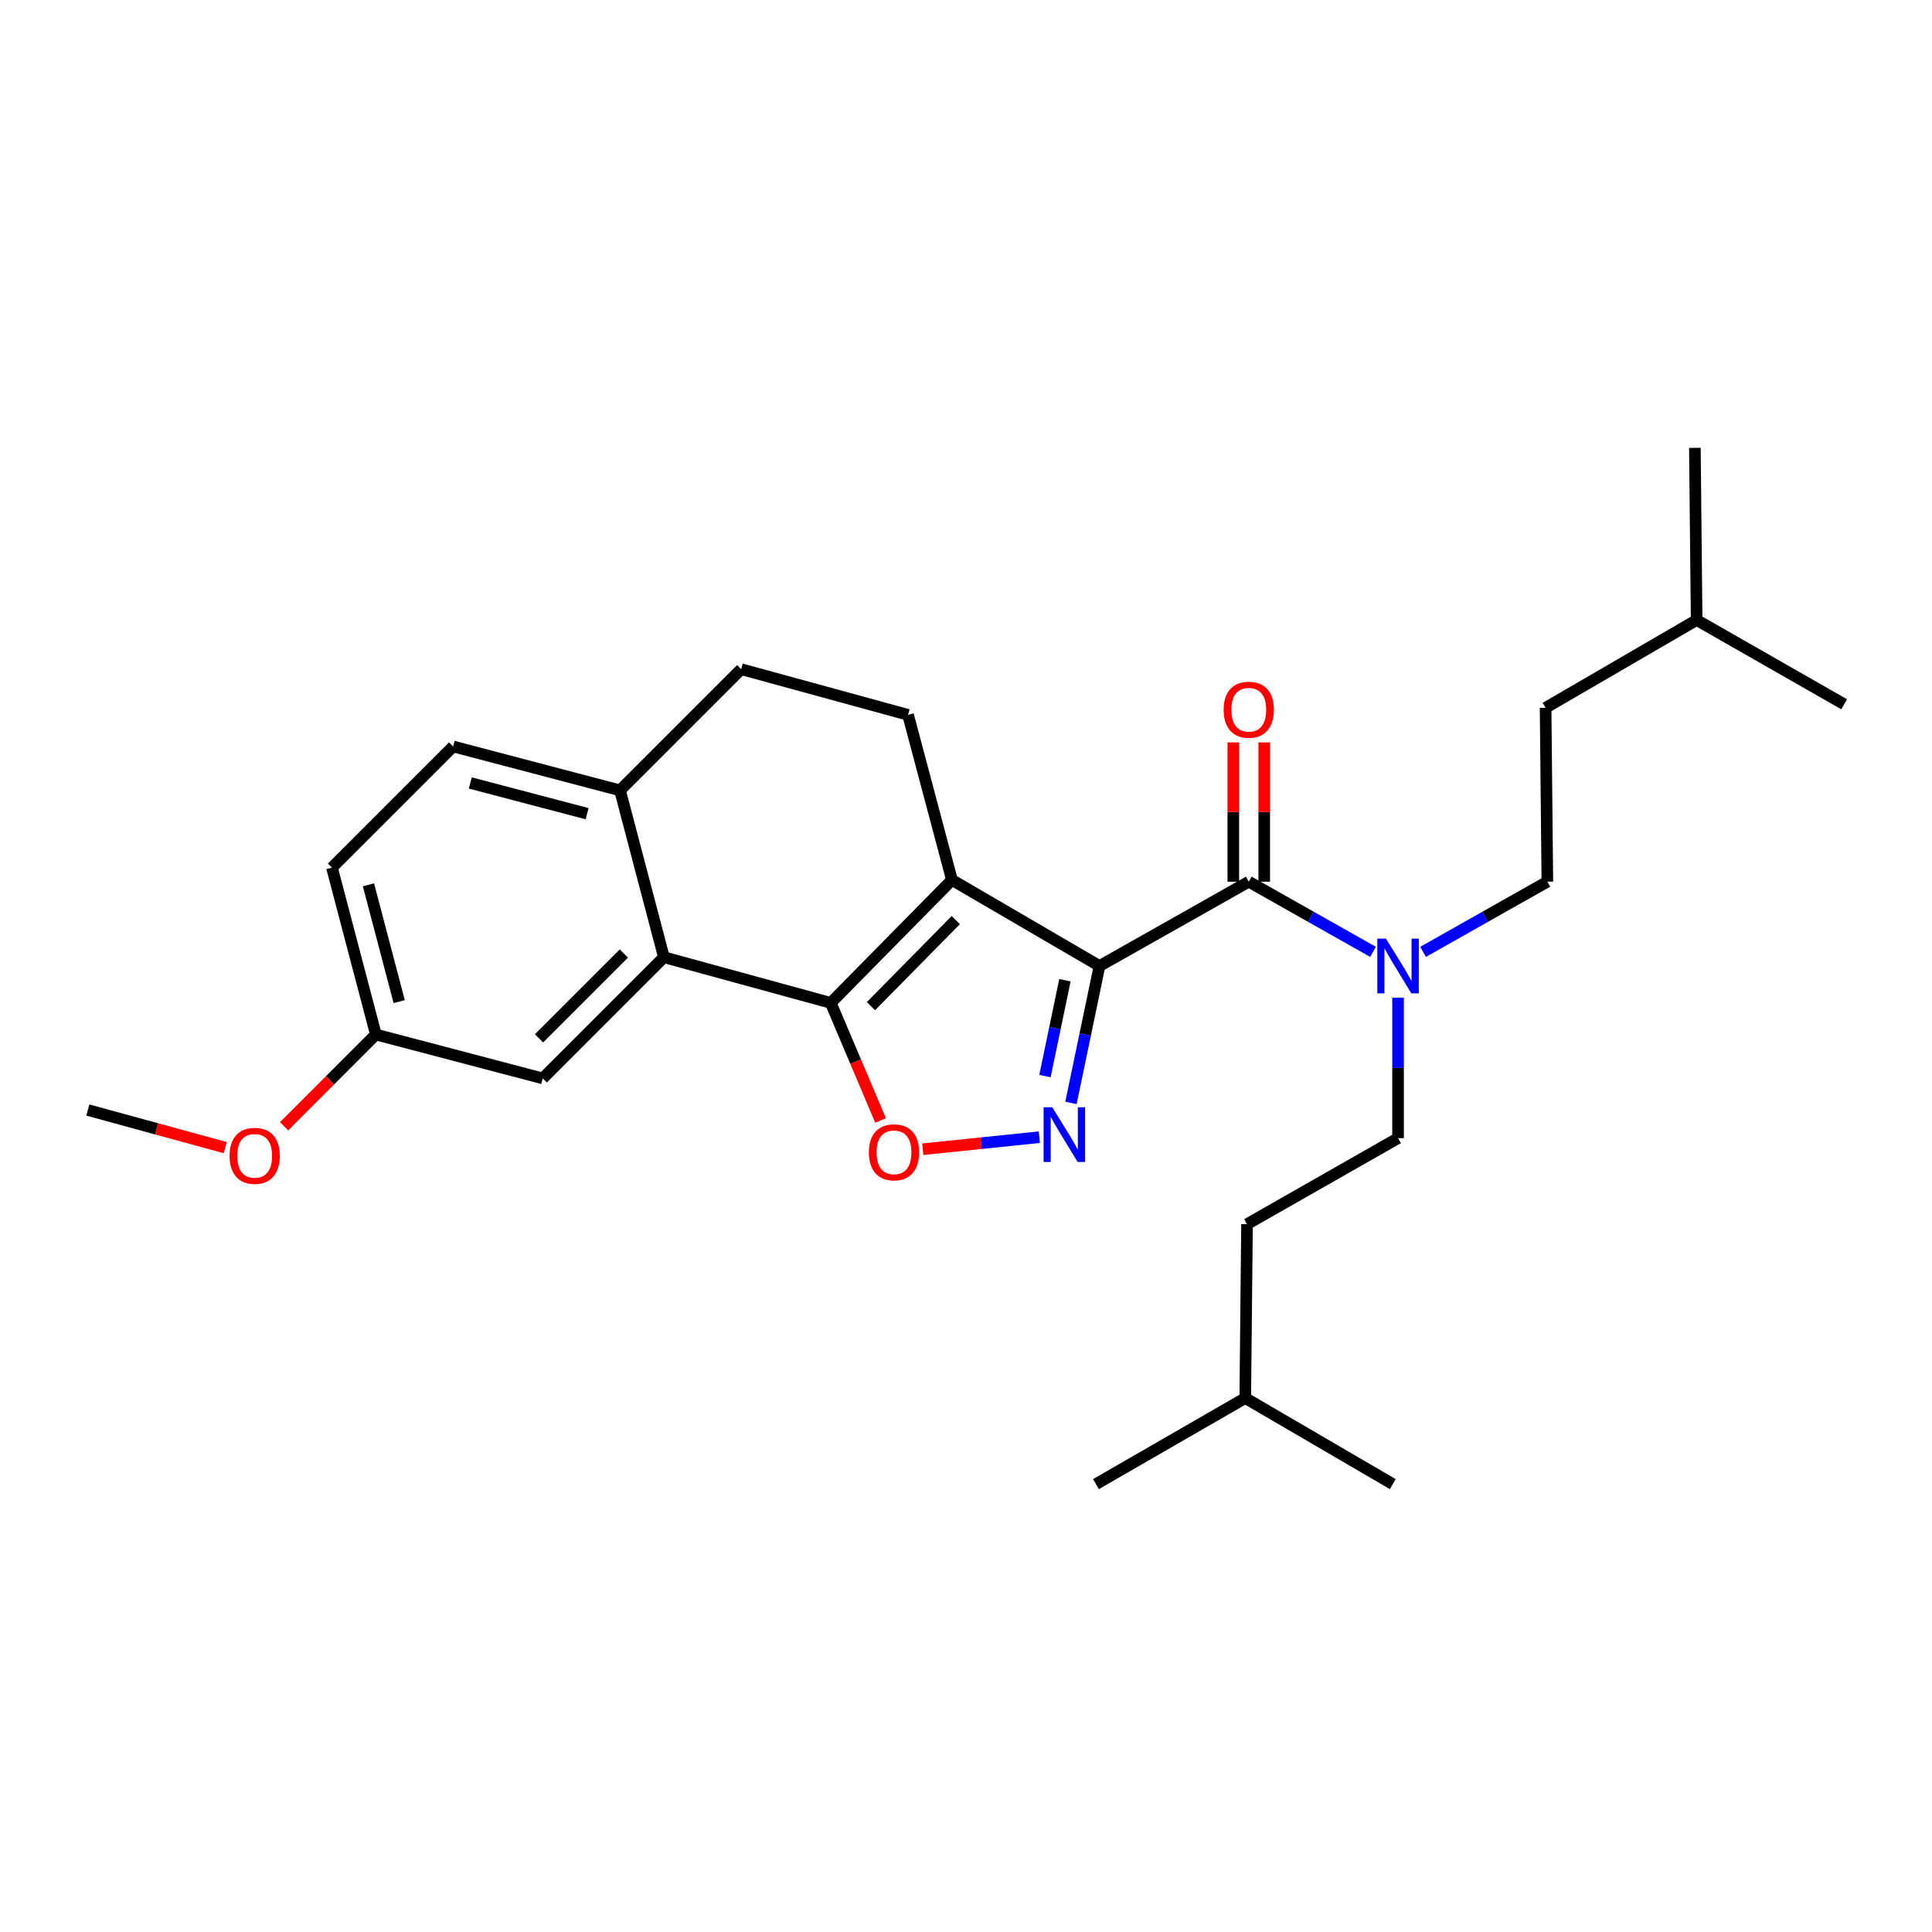 <?xml version='1.0' encoding='iso-8859-1'?>
<svg version='1.1' baseProfile='full'
              xmlns='http://www.w3.org/2000/svg'
                      xmlns:rdkit='http://www.rdkit.org/xml'
                      xmlns:xlink='http://www.w3.org/1999/xlink'
                  xml:space='preserve'
width='1000px' height='1000px' viewBox='0 0 1000 1000'>
<!-- END OF HEADER -->
<rect style='opacity:1.0;fill:#FFFFFF;stroke:none' width='1000' height='1000' x='0' y='0'> </rect>
<path class='bond-0' d='M 646.36,456.36 L 678.518,474.521' style='fill:none;fill-rule:evenodd;stroke:#000000;stroke-width:6px;stroke-linecap:butt;stroke-linejoin:miter;stroke-opacity:1' />
<path class='bond-0' d='M 678.518,474.521 L 710.677,492.682' style='fill:none;fill-rule:evenodd;stroke:#0000FF;stroke-width:6px;stroke-linecap:butt;stroke-linejoin:miter;stroke-opacity:1' />
<path class='bond-1' d='M 654.364,456.36 L 654.364,420.31' style='fill:none;fill-rule:evenodd;stroke:#000000;stroke-width:6px;stroke-linecap:butt;stroke-linejoin:miter;stroke-opacity:1' />
<path class='bond-1' d='M 654.364,420.31 L 654.364,384.261' style='fill:none;fill-rule:evenodd;stroke:#FF0000;stroke-width:6px;stroke-linecap:butt;stroke-linejoin:miter;stroke-opacity:1' />
<path class='bond-1' d='M 638.356,456.36 L 638.356,420.31' style='fill:none;fill-rule:evenodd;stroke:#000000;stroke-width:6px;stroke-linecap:butt;stroke-linejoin:miter;stroke-opacity:1' />
<path class='bond-1' d='M 638.356,420.31 L 638.356,384.261' style='fill:none;fill-rule:evenodd;stroke:#FF0000;stroke-width:6px;stroke-linecap:butt;stroke-linejoin:miter;stroke-opacity:1' />
<path class='bond-2' d='M 646.36,456.36 L 569.093,500' style='fill:none;fill-rule:evenodd;stroke:#000000;stroke-width:6px;stroke-linecap:butt;stroke-linejoin:miter;stroke-opacity:1' />
<path class='bond-3' d='M 723.635,516.387 L 723.635,552.741' style='fill:none;fill-rule:evenodd;stroke:#0000FF;stroke-width:6px;stroke-linecap:butt;stroke-linejoin:miter;stroke-opacity:1' />
<path class='bond-3' d='M 723.635,552.741 L 723.635,589.095' style='fill:none;fill-rule:evenodd;stroke:#000000;stroke-width:6px;stroke-linecap:butt;stroke-linejoin:miter;stroke-opacity:1' />
<path class='bond-4' d='M 736.594,492.682 L 768.752,474.521' style='fill:none;fill-rule:evenodd;stroke:#0000FF;stroke-width:6px;stroke-linecap:butt;stroke-linejoin:miter;stroke-opacity:1' />
<path class='bond-4' d='M 768.752,474.521 L 800.911,456.36' style='fill:none;fill-rule:evenodd;stroke:#000000;stroke-width:6px;stroke-linecap:butt;stroke-linejoin:miter;stroke-opacity:1' />
<path class='bond-5' d='M 194.545,535.458 L 171.822,449.094' style='fill:none;fill-rule:evenodd;stroke:#000000;stroke-width:6px;stroke-linecap:butt;stroke-linejoin:miter;stroke-opacity:1' />
<path class='bond-5' d='M 206.618,518.43 L 190.712,457.975' style='fill:none;fill-rule:evenodd;stroke:#000000;stroke-width:6px;stroke-linecap:butt;stroke-linejoin:miter;stroke-opacity:1' />
<path class='bond-6' d='M 194.545,535.458 L 280.909,558.181' style='fill:none;fill-rule:evenodd;stroke:#000000;stroke-width:6px;stroke-linecap:butt;stroke-linejoin:miter;stroke-opacity:1' />
<path class='bond-7' d='M 194.545,535.458 L 170.791,559.212' style='fill:none;fill-rule:evenodd;stroke:#000000;stroke-width:6px;stroke-linecap:butt;stroke-linejoin:miter;stroke-opacity:1' />
<path class='bond-7' d='M 170.791,559.212 L 147.037,582.966' style='fill:none;fill-rule:evenodd;stroke:#FF0000;stroke-width:6px;stroke-linecap:butt;stroke-linejoin:miter;stroke-opacity:1' />
<path class='bond-8' d='M 171.822,449.094 L 234.548,386.368' style='fill:none;fill-rule:evenodd;stroke:#000000;stroke-width:6px;stroke-linecap:butt;stroke-linejoin:miter;stroke-opacity:1' />
<path class='bond-9' d='M 234.548,386.368 L 320.912,409.091' style='fill:none;fill-rule:evenodd;stroke:#000000;stroke-width:6px;stroke-linecap:butt;stroke-linejoin:miter;stroke-opacity:1' />
<path class='bond-9' d='M 243.429,405.258 L 303.884,421.164' style='fill:none;fill-rule:evenodd;stroke:#000000;stroke-width:6px;stroke-linecap:butt;stroke-linejoin:miter;stroke-opacity:1' />
<path class='bond-10' d='M 644.546,723.635 L 645.453,633.633' style='fill:none;fill-rule:evenodd;stroke:#000000;stroke-width:6px;stroke-linecap:butt;stroke-linejoin:miter;stroke-opacity:1' />
<path class='bond-11' d='M 644.546,723.635 L 720.905,768.183' style='fill:none;fill-rule:evenodd;stroke:#000000;stroke-width:6px;stroke-linecap:butt;stroke-linejoin:miter;stroke-opacity:1' />
<path class='bond-12' d='M 644.546,723.635 L 567.27,768.183' style='fill:none;fill-rule:evenodd;stroke:#000000;stroke-width:6px;stroke-linecap:butt;stroke-linejoin:miter;stroke-opacity:1' />
<path class='bond-13' d='M 645.453,633.633 L 723.635,589.095' style='fill:none;fill-rule:evenodd;stroke:#000000;stroke-width:6px;stroke-linecap:butt;stroke-linejoin:miter;stroke-opacity:1' />
<path class='bond-14' d='M 800.911,456.36 L 799.995,366.367' style='fill:none;fill-rule:evenodd;stroke:#000000;stroke-width:6px;stroke-linecap:butt;stroke-linejoin:miter;stroke-opacity:1' />
<path class='bond-15' d='M 799.995,366.367 L 878.177,320.912' style='fill:none;fill-rule:evenodd;stroke:#000000;stroke-width:6px;stroke-linecap:butt;stroke-linejoin:miter;stroke-opacity:1' />
<path class='bond-16' d='M 878.177,320.912 L 877.27,231.817' style='fill:none;fill-rule:evenodd;stroke:#000000;stroke-width:6px;stroke-linecap:butt;stroke-linejoin:miter;stroke-opacity:1' />
<path class='bond-17' d='M 878.177,320.912 L 954.545,364.543' style='fill:none;fill-rule:evenodd;stroke:#000000;stroke-width:6px;stroke-linecap:butt;stroke-linejoin:miter;stroke-opacity:1' />
<path class='bond-18' d='M 320.912,409.091 L 343.635,495.455' style='fill:none;fill-rule:evenodd;stroke:#000000;stroke-width:6px;stroke-linecap:butt;stroke-linejoin:miter;stroke-opacity:1' />
<path class='bond-19' d='M 320.912,409.091 L 383.638,346.365' style='fill:none;fill-rule:evenodd;stroke:#000000;stroke-width:6px;stroke-linecap:butt;stroke-linejoin:miter;stroke-opacity:1' />
<path class='bond-20' d='M 343.635,495.455 L 280.909,558.181' style='fill:none;fill-rule:evenodd;stroke:#000000;stroke-width:6px;stroke-linecap:butt;stroke-linejoin:miter;stroke-opacity:1' />
<path class='bond-20' d='M 322.907,493.545 L 278.999,537.453' style='fill:none;fill-rule:evenodd;stroke:#000000;stroke-width:6px;stroke-linecap:butt;stroke-linejoin:miter;stroke-opacity:1' />
<path class='bond-21' d='M 343.635,495.455 L 429.999,519.094' style='fill:none;fill-rule:evenodd;stroke:#000000;stroke-width:6px;stroke-linecap:butt;stroke-linejoin:miter;stroke-opacity:1' />
<path class='bond-22' d='M 383.638,346.365 L 470.002,370.004' style='fill:none;fill-rule:evenodd;stroke:#000000;stroke-width:6px;stroke-linecap:butt;stroke-linejoin:miter;stroke-opacity:1' />
<path class='bond-23' d='M 470.002,370.004 L 492.725,455.453' style='fill:none;fill-rule:evenodd;stroke:#000000;stroke-width:6px;stroke-linecap:butt;stroke-linejoin:miter;stroke-opacity:1' />
<path class='bond-24' d='M 492.725,455.453 L 429.999,519.094' style='fill:none;fill-rule:evenodd;stroke:#000000;stroke-width:6px;stroke-linecap:butt;stroke-linejoin:miter;stroke-opacity:1' />
<path class='bond-24' d='M 494.718,476.236 L 450.81,520.785' style='fill:none;fill-rule:evenodd;stroke:#000000;stroke-width:6px;stroke-linecap:butt;stroke-linejoin:miter;stroke-opacity:1' />
<path class='bond-25' d='M 492.725,455.453 L 569.093,500' style='fill:none;fill-rule:evenodd;stroke:#000000;stroke-width:6px;stroke-linecap:butt;stroke-linejoin:miter;stroke-opacity:1' />
<path class='bond-26' d='M 429.999,519.094 L 442.886,549.519' style='fill:none;fill-rule:evenodd;stroke:#000000;stroke-width:6px;stroke-linecap:butt;stroke-linejoin:miter;stroke-opacity:1' />
<path class='bond-26' d='M 442.886,549.519 L 455.773,579.943' style='fill:none;fill-rule:evenodd;stroke:#FF0000;stroke-width:6px;stroke-linecap:butt;stroke-linejoin:miter;stroke-opacity:1' />
<path class='bond-27' d='M 569.093,500 L 561.707,535.441' style='fill:none;fill-rule:evenodd;stroke:#000000;stroke-width:6px;stroke-linecap:butt;stroke-linejoin:miter;stroke-opacity:1' />
<path class='bond-27' d='M 561.707,535.441 L 554.322,570.883' style='fill:none;fill-rule:evenodd;stroke:#0000FF;stroke-width:6px;stroke-linecap:butt;stroke-linejoin:miter;stroke-opacity:1' />
<path class='bond-27' d='M 551.206,507.367 L 546.036,532.176' style='fill:none;fill-rule:evenodd;stroke:#000000;stroke-width:6px;stroke-linecap:butt;stroke-linejoin:miter;stroke-opacity:1' />
<path class='bond-27' d='M 546.036,532.176 L 540.866,556.985' style='fill:none;fill-rule:evenodd;stroke:#0000FF;stroke-width:6px;stroke-linecap:butt;stroke-linejoin:miter;stroke-opacity:1' />
<path class='bond-28' d='M 537.95,588.607 L 507.784,591.717' style='fill:none;fill-rule:evenodd;stroke:#0000FF;stroke-width:6px;stroke-linecap:butt;stroke-linejoin:miter;stroke-opacity:1' />
<path class='bond-28' d='M 507.784,591.717 L 477.618,594.826' style='fill:none;fill-rule:evenodd;stroke:#FF0000;stroke-width:6px;stroke-linecap:butt;stroke-linejoin:miter;stroke-opacity:1' />
<path class='bond-29' d='M 116.581,594.013 L 81.017,584.279' style='fill:none;fill-rule:evenodd;stroke:#FF0000;stroke-width:6px;stroke-linecap:butt;stroke-linejoin:miter;stroke-opacity:1' />
<path class='bond-29' d='M 81.017,584.279 L 45.455,574.545' style='fill:none;fill-rule:evenodd;stroke:#000000;stroke-width:6px;stroke-linecap:butt;stroke-linejoin:miter;stroke-opacity:1' />
<path  class='atom-1' d='M 717.375 485.84
L 726.655 500.84
Q 727.575 502.32, 729.055 505
Q 730.535 507.68, 730.615 507.84
L 730.615 485.84
L 734.375 485.84
L 734.375 514.16
L 730.495 514.16
L 720.535 497.76
Q 719.375 495.84, 718.135 493.64
Q 716.935 491.44, 716.575 490.76
L 716.575 514.16
L 712.895 514.16
L 712.895 485.84
L 717.375 485.84
' fill='#0000FF'/>
<path  class='atom-2' d='M 633.36 367.354
Q 633.36 360.554, 636.72 356.754
Q 640.08 352.954, 646.36 352.954
Q 652.64 352.954, 656 356.754
Q 659.36 360.554, 659.36 367.354
Q 659.36 374.234, 655.96 378.154
Q 652.56 382.034, 646.36 382.034
Q 640.12 382.034, 636.72 378.154
Q 633.36 374.274, 633.36 367.354
M 646.36 378.834
Q 650.68 378.834, 653 375.954
Q 655.36 373.034, 655.36 367.354
Q 655.36 361.794, 653 358.994
Q 650.68 356.154, 646.36 356.154
Q 642.04 356.154, 639.68 358.954
Q 637.36 361.754, 637.36 367.354
Q 637.36 373.074, 639.68 375.954
Q 642.04 378.834, 646.36 378.834
' fill='#FF0000'/>
<path  class='atom-24' d='M 544.646 573.112
L 553.926 588.112
Q 554.846 589.592, 556.326 592.272
Q 557.806 594.952, 557.886 595.112
L 557.886 573.112
L 561.646 573.112
L 561.646 601.432
L 557.766 601.432
L 547.806 585.032
Q 546.646 583.112, 545.406 580.912
Q 544.206 578.712, 543.846 578.032
L 543.846 601.432
L 540.166 601.432
L 540.166 573.112
L 544.646 573.112
' fill='#0000FF'/>
<path  class='atom-25' d='M 449.727 596.441
Q 449.727 589.641, 453.087 585.841
Q 456.447 582.041, 462.727 582.041
Q 469.007 582.041, 472.367 585.841
Q 475.727 589.641, 475.727 596.441
Q 475.727 603.321, 472.327 607.241
Q 468.927 611.121, 462.727 611.121
Q 456.487 611.121, 453.087 607.241
Q 449.727 603.361, 449.727 596.441
M 462.727 607.921
Q 467.047 607.921, 469.367 605.041
Q 471.727 602.121, 471.727 596.441
Q 471.727 590.881, 469.367 588.081
Q 467.047 585.241, 462.727 585.241
Q 458.407 585.241, 456.047 588.041
Q 453.727 590.841, 453.727 596.441
Q 453.727 602.161, 456.047 605.041
Q 458.407 607.921, 462.727 607.921
' fill='#FF0000'/>
<path  class='atom-26' d='M 118.819 598.264
Q 118.819 591.464, 122.179 587.664
Q 125.539 583.864, 131.819 583.864
Q 138.099 583.864, 141.459 587.664
Q 144.819 591.464, 144.819 598.264
Q 144.819 605.144, 141.419 609.064
Q 138.019 612.944, 131.819 612.944
Q 125.579 612.944, 122.179 609.064
Q 118.819 605.184, 118.819 598.264
M 131.819 609.744
Q 136.139 609.744, 138.459 606.864
Q 140.819 603.944, 140.819 598.264
Q 140.819 592.704, 138.459 589.904
Q 136.139 587.064, 131.819 587.064
Q 127.499 587.064, 125.139 589.864
Q 122.819 592.664, 122.819 598.264
Q 122.819 603.984, 125.139 606.864
Q 127.499 609.744, 131.819 609.744
' fill='#FF0000'/>
</svg>
